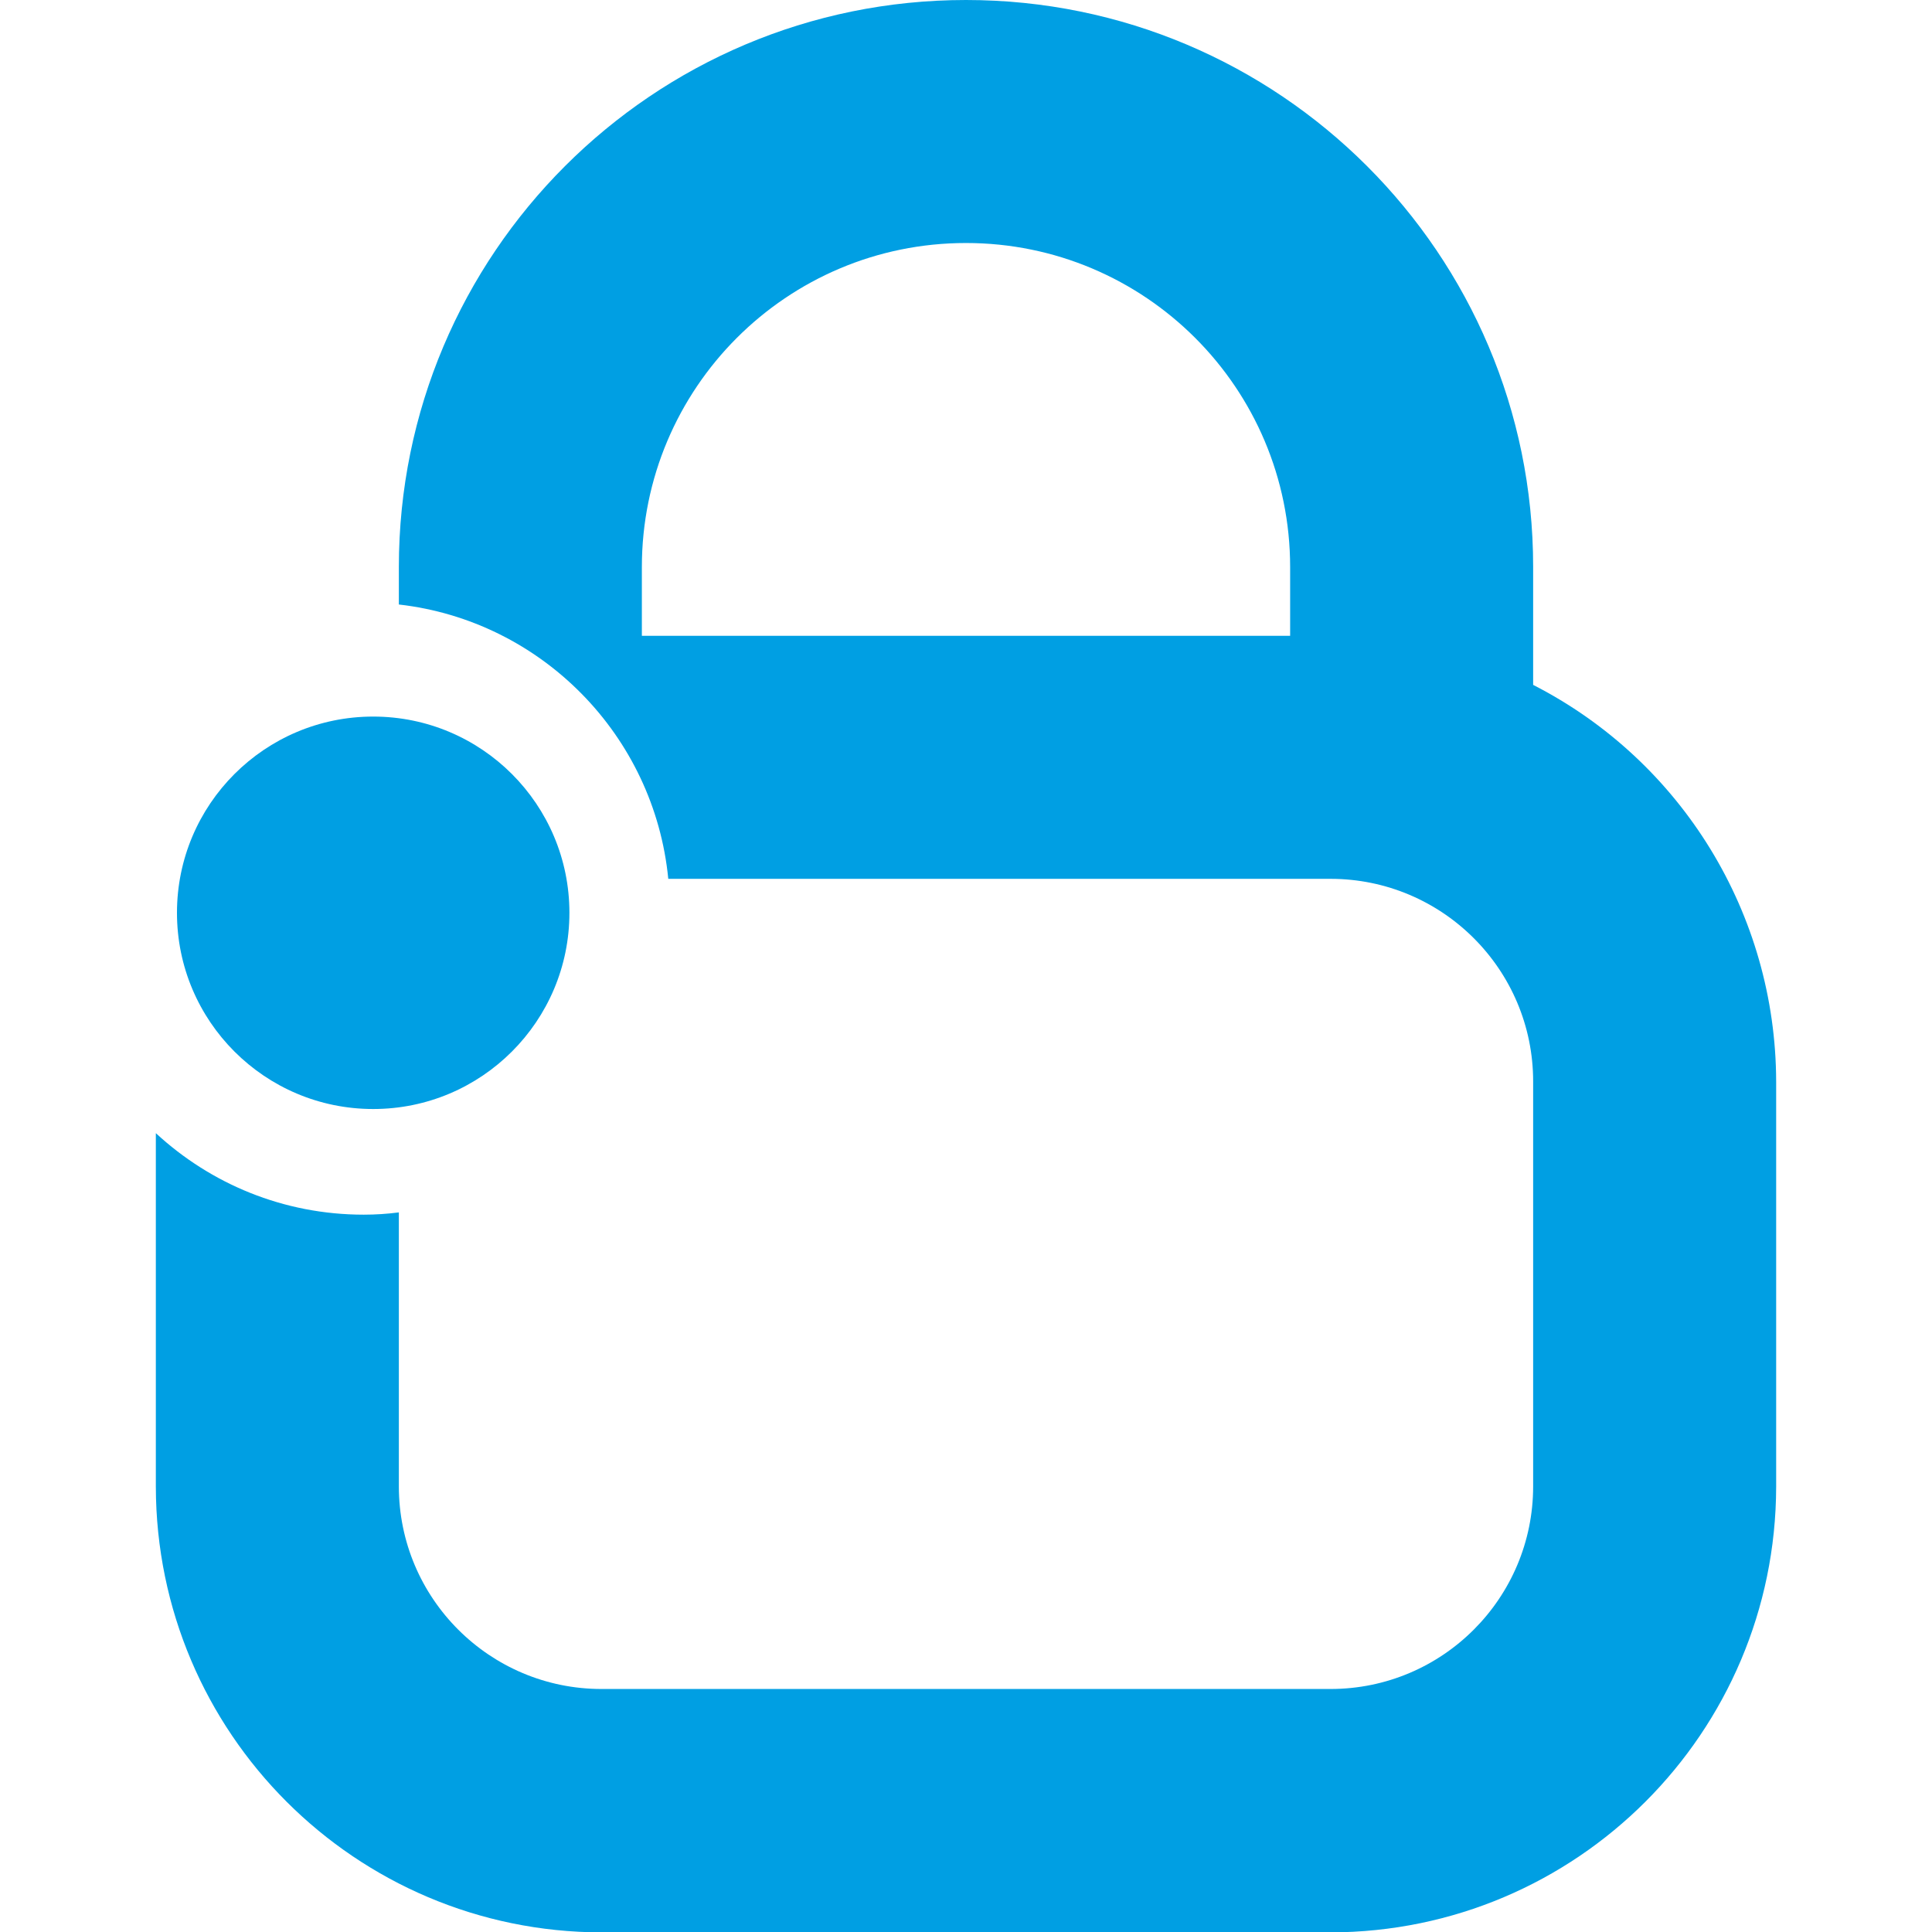 <?xml version="1.0" encoding="utf-8"?>
<!-- Generator: Adobe Illustrator 24.0.2, SVG Export Plug-In . SVG Version: 6.00 Build 0)  -->
<svg version="1.1" id="Capa_1" xmlns="http://www.w3.org/2000/svg" xmlns:xlink="http://www.w3.org/1999/xlink" x="0px" y="0px"
	 viewBox="0 0 512 512" style="enable-background:new 0 0 512 512;" xml:space="preserve">
<style type="text/css">
	.st0{fill:#009FE3;}
</style>
<path class="st0" d="M406.3,181.5v-31.3C406.3,67.3,339,0,256,0S105.7,67.3,105.7,150.3v9.9c37.8,4.3,67.7,34.7,71.4,72.7h175.5
	c29.6,0,53.7,24,53.7,53.7v107.3c0,29.6-24,53.7-53.7,53.7H159.4c-29.6,0-53.7-24-53.7-53.7v-72.6c-3.1,0.4-6.2,0.6-9.3,0.6
	c-21.3,0-40.6-8.2-55.1-21.6v93.7c0.1,65.2,52.9,118,118.1,118.1h193.2c65.2-0.1,118-52.9,118.1-118.1V286.6
	C470.6,242.3,445.8,201.7,406.3,181.5z M341.9,168.5H170.1v-18.2c0-47.4,38.4-85.9,85.9-85.9c47.4,0,85.9,38.4,85.9,85.9V168.5z"/>
<circle class="st0" cx="98.9" cy="241.9" r="52"/>
</svg>
